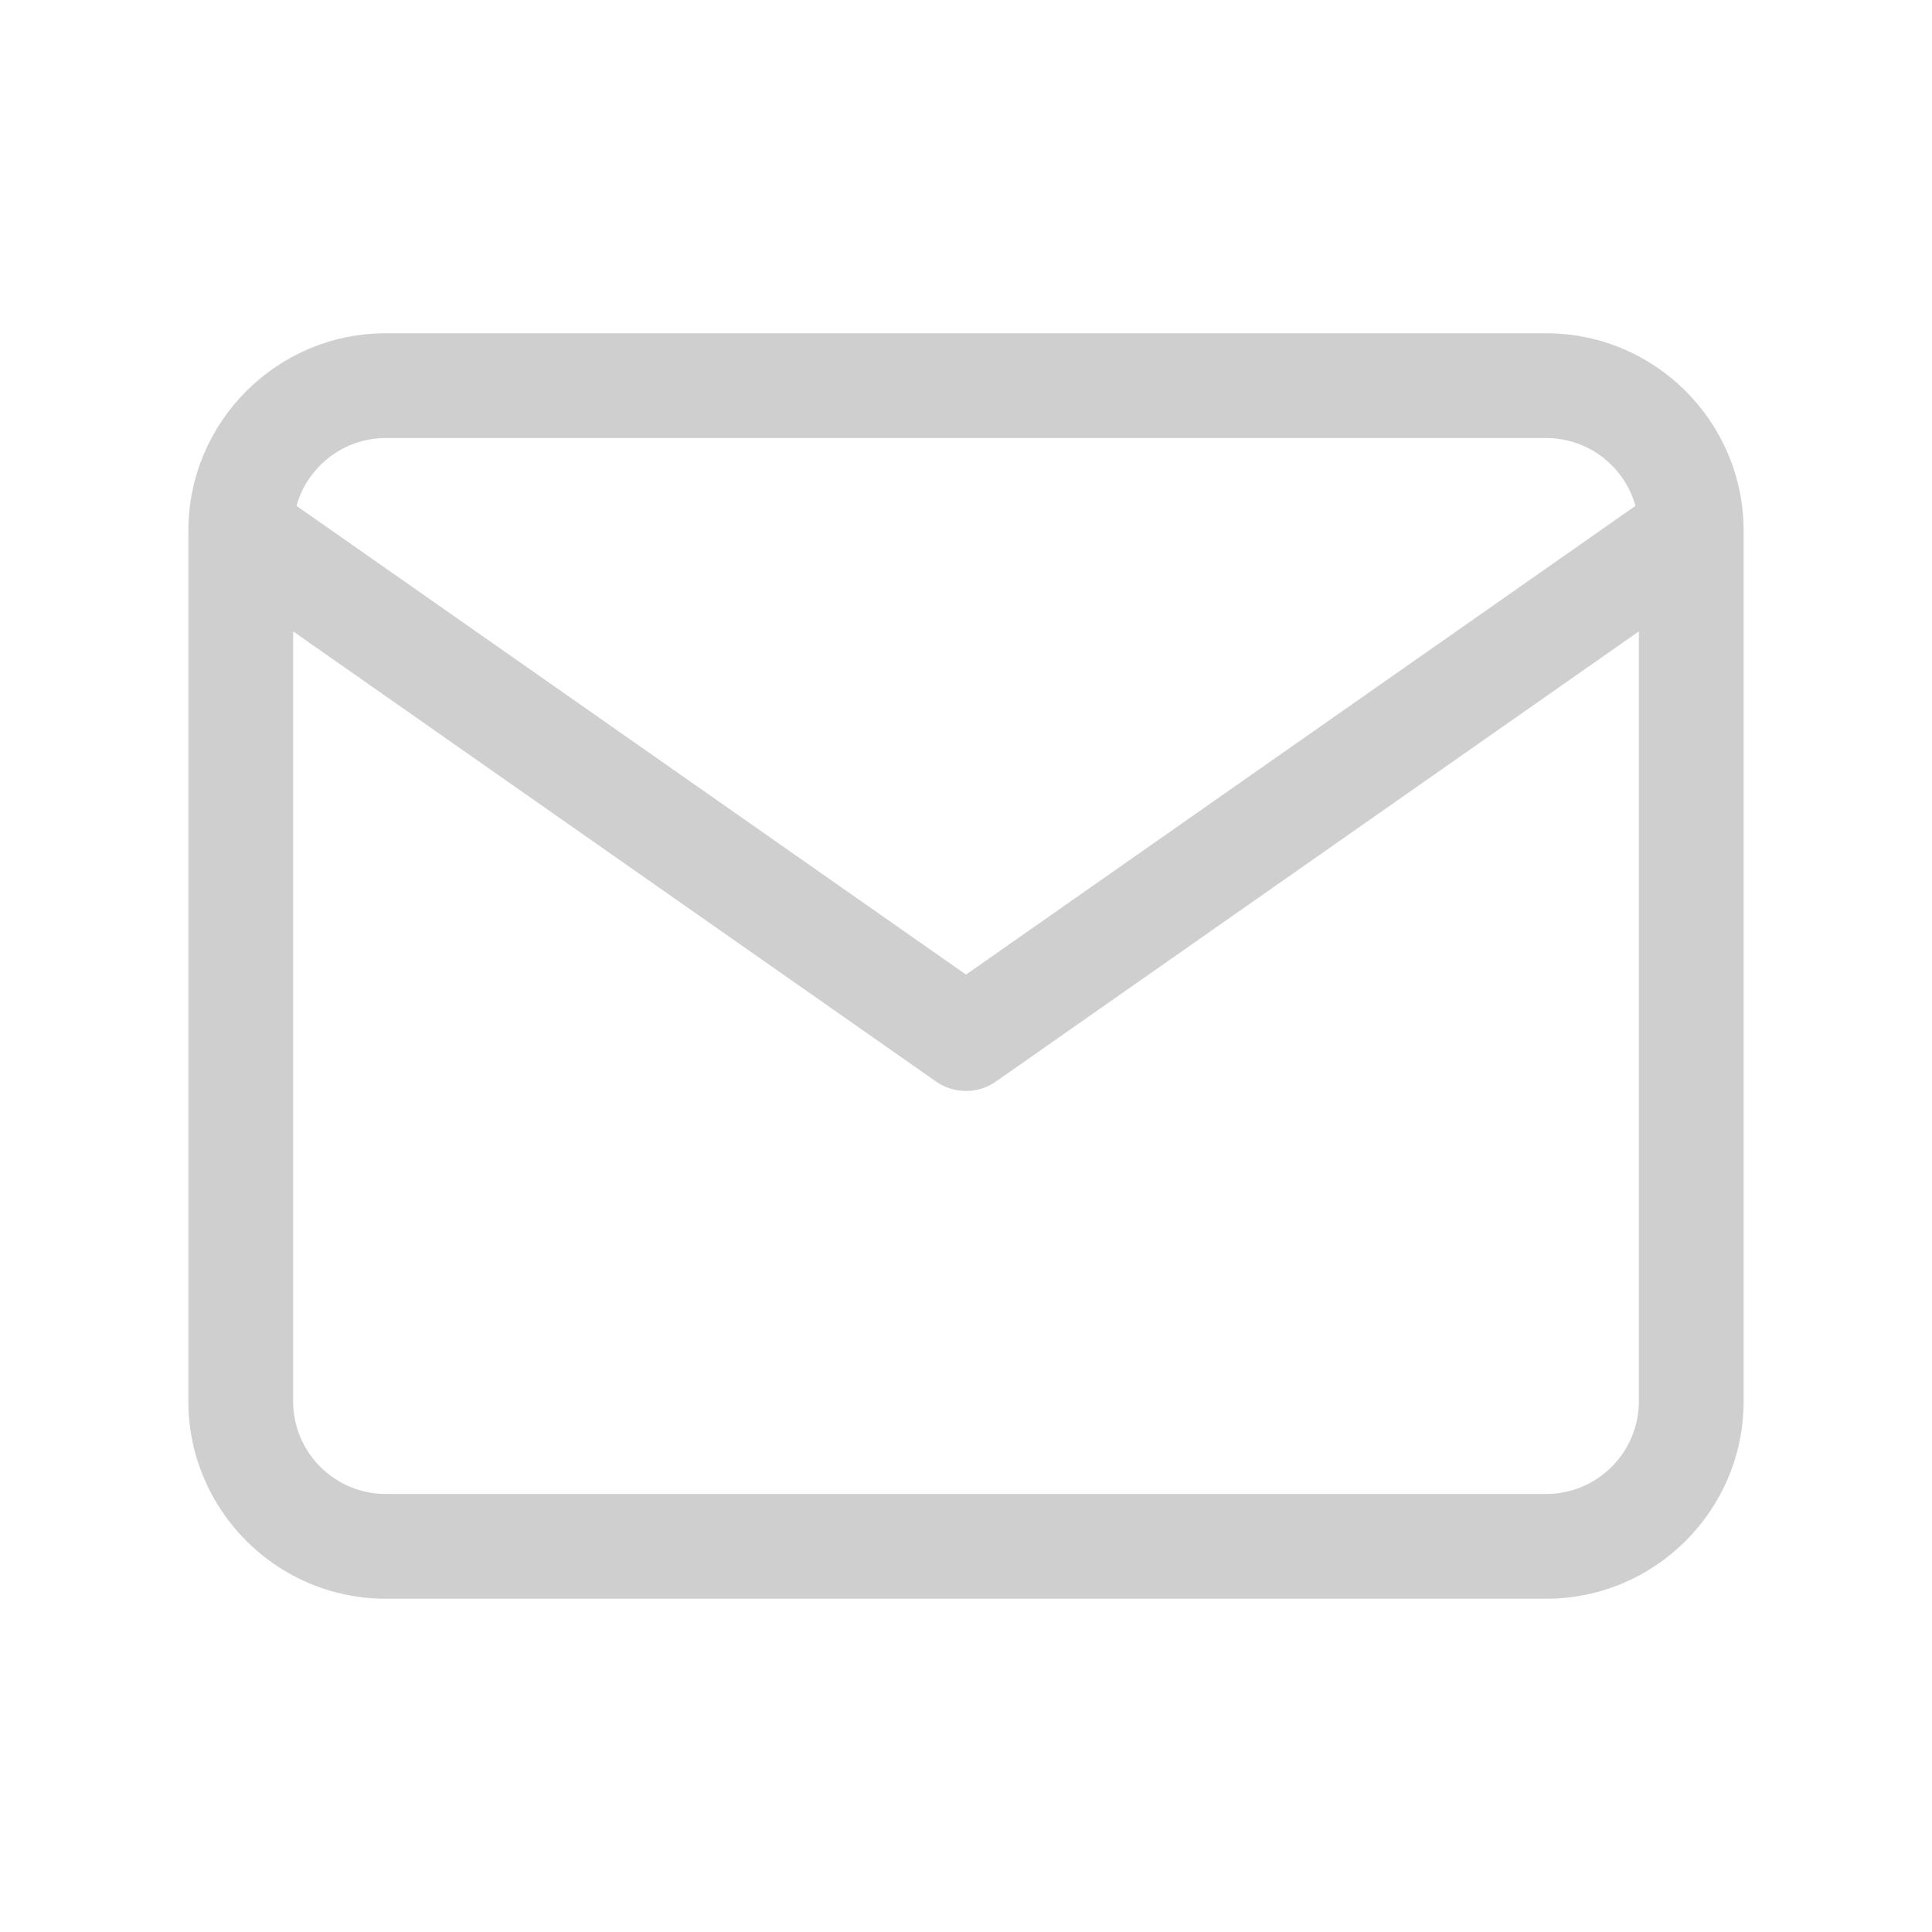 <svg data-bbox="20 35 159.999 130"  stroke="#cfcfcf" fill="#cfcfcf" viewBox="0 0 200 200" height="200" width="200" xmlns="http://www.w3.org/2000/svg" data-type="shape">
    <g>
        <path d="M160.062 165H39.936C28.942 165 20 156.055 20 145.058V54.943C20.001 43.946 28.943 35 39.936 35h120.125c10.994 0 19.938 8.946 19.938 19.943v90.116c0 10.996-8.944 19.941-19.937 19.941zM39.936 44.845c-5.565 0-10.093 4.53-10.093 10.098v90.116c0 5.568 4.528 10.097 10.093 10.097h120.125c5.567 0 10.095-4.529 10.095-10.097V54.943c0-5.568-4.528-10.098-10.095-10.098H39.936z"></path>
        <path d="M100 112.433a4.914 4.914 0 0 1-2.822-.89L22.1 58.975a4.922 4.922 0 0 1 5.643-8.065L100 101.502l72.257-50.591a4.922 4.922 0 0 1 5.643 8.065l-75.078 52.567a4.914 4.914 0 0 1-2.822.89z"></path>
    </g>
</svg>